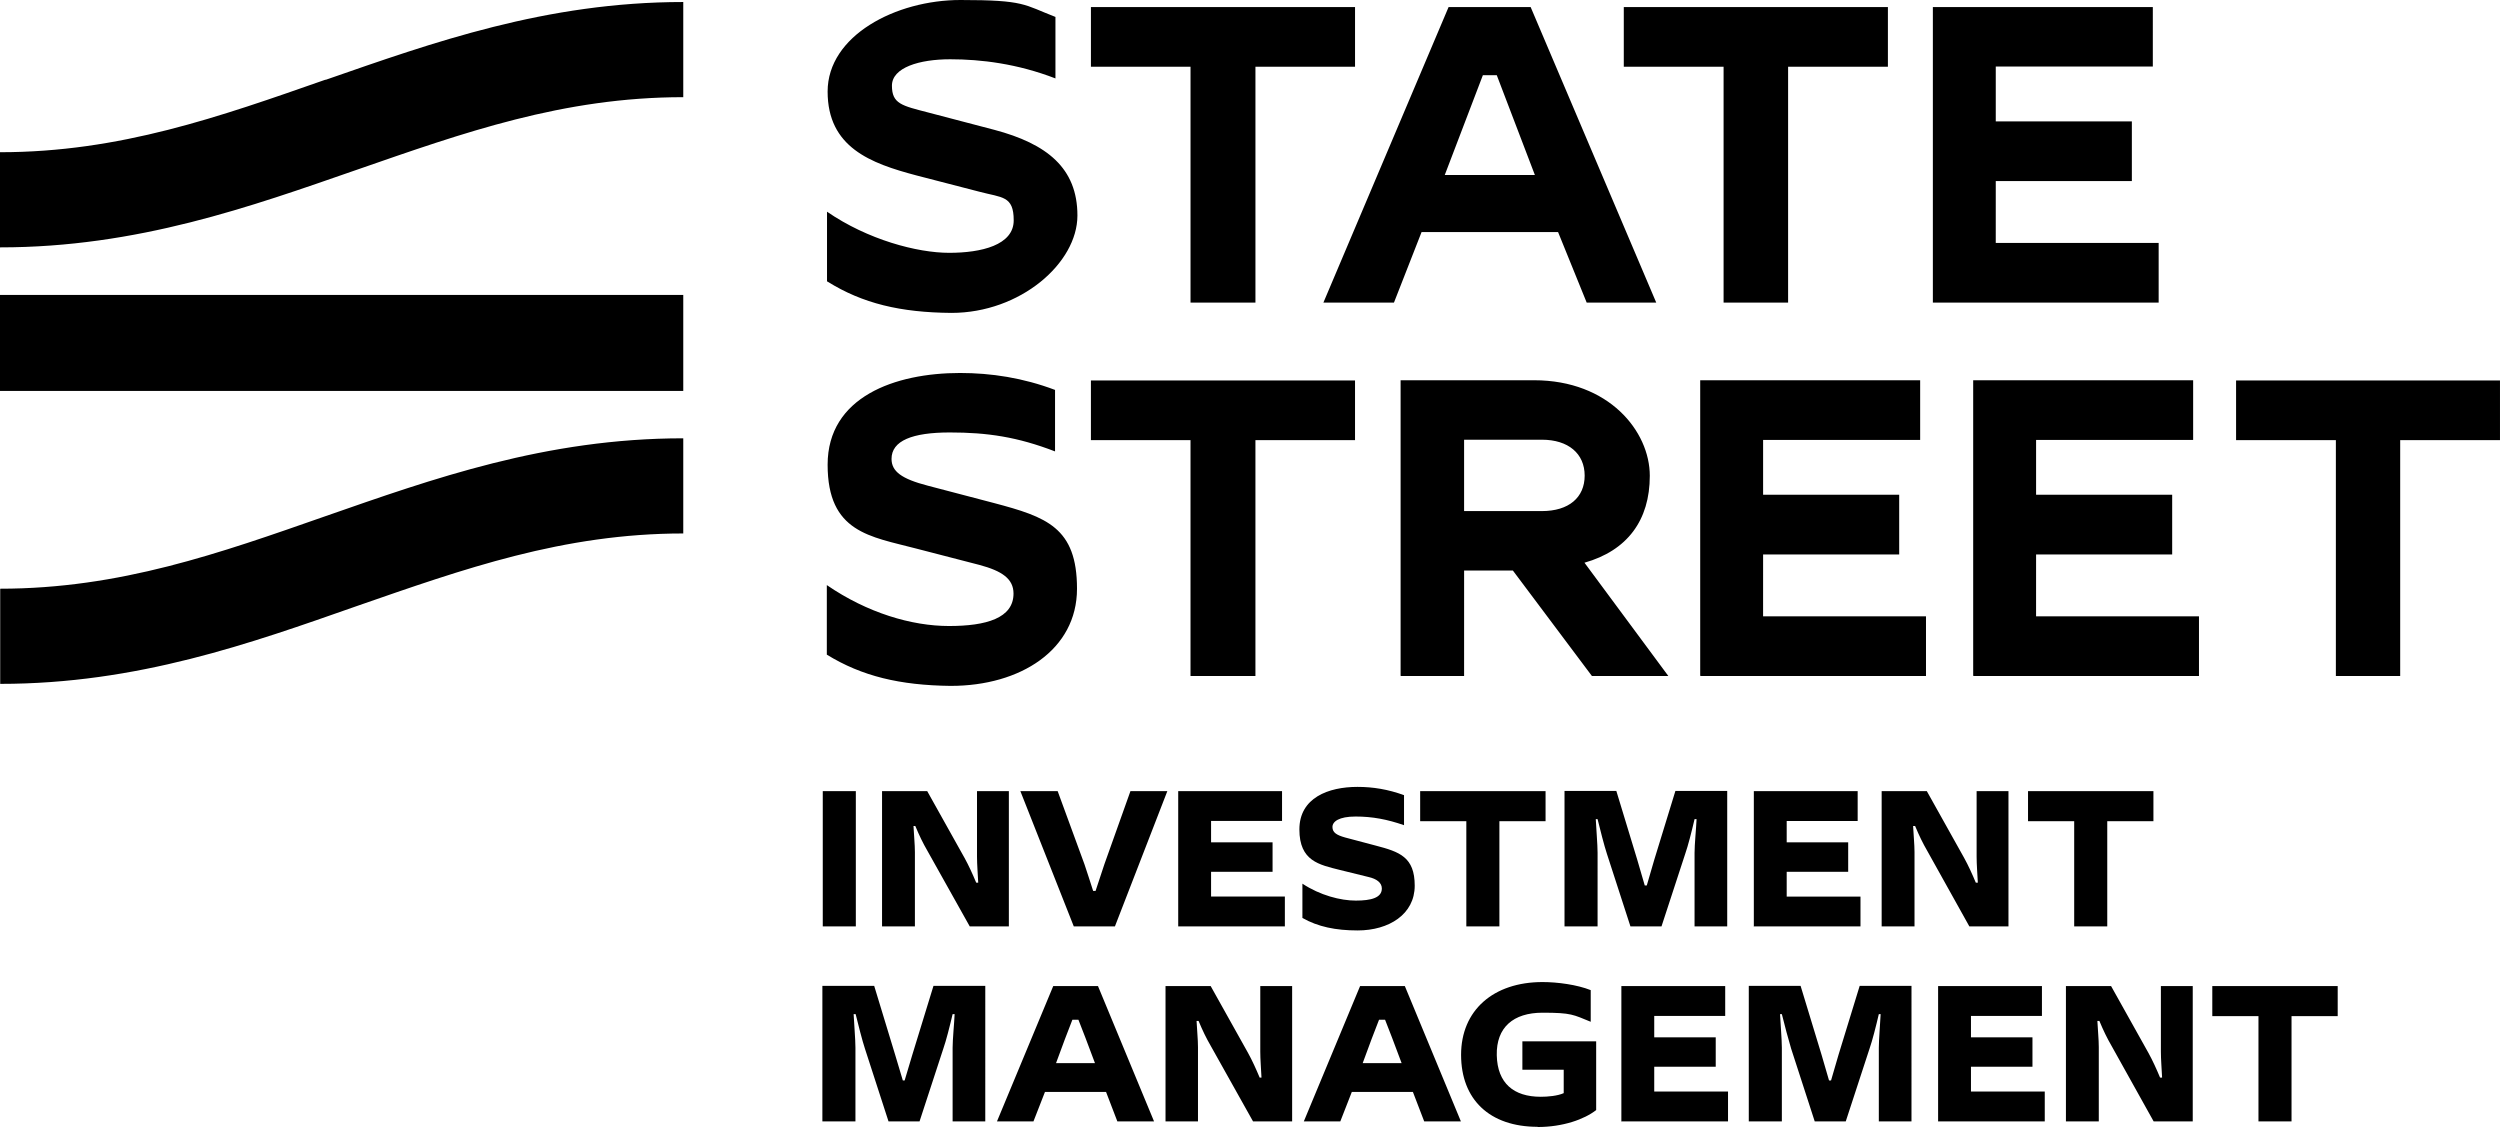 <svg xmlns="http://www.w3.org/2000/svg" viewBox="0 0 1240 559"><path d="M1120.1 556.2h16.5V504h22.9v-14.9h-62.2V504h22.9v52.2Zm-95.3 0h16.2v-36.8c0-4-.5-8.5-.7-13h1c2 4.8 3.8 8.5 6 12.3l20.9 37.5h19.4v-67.1h-15.8v32.5c0 4 .4 8.4.6 12.9h-1c-1.8-4.3-3.7-8.5-5.8-12.3l-18.5-33.1h-22.4v67.1Zm-63.6 0h53v-14.8h-36.6v-12.3h30.5v-14.6h-30.5v-10.6h35.2v-14.8h-51.5v67.2Zm-93.6 0h16.2v-36.5c0-4.2-.7-12.1-.9-16.7h.9c1.2 4.9 3.4 13.2 4.6 17.1l11.7 36.1h15.4l11.8-36.1c1.4-4 3.1-10.7 4.6-17.1h.9c-.2 4.5-.9 12.6-.9 16.7v36.5h16.2V489h-25.7l-10.5 34.2-3.7 12.7h-1l-3.7-12.7-10.4-34.2h-25.7v67.2zm-63.5 0h53v-14.8h-36.6v-12.3H851v-14.6h-30.5v-10.6h35.2v-14.8h-51.5v67.2h-.1Zm-41.5 2.8c12.6 0 23.2-3.8 29.1-8.4v-34.1h-36.6v14.1h20.5v11.6c-3.1 1.4-8 1.8-11.4 1.8-13.4 0-21.5-6.7-21.8-20.6-.3-13.8 8.2-21.1 22.7-21.1s15.2 1 23.9 4.5v-15.7c-6.8-2.7-16.5-4-23.9-4-24.4 0-40.4 14-40.4 36.1s14.1 35.7 38 35.7m-86.8-31.6 4.4-11.9 3.7-9.6h3l3.5 9 4.7 12.5zm-29.3 28.9h18.2l5.7-14.6h30.3l5.6 14.6h18.2l-27.8-67.1h-22.2l-27.9 67.1Zm-68.6 0h16.2v-36.8c0-4-.5-8.5-.7-13h1c2 4.8 3.8 8.5 6 12.3l21 37.5h19.4v-67.1h-15.8v32.5c0 4 .4 8.4.6 12.9h-.9c-1.8-4.3-3.7-8.5-5.8-12.3l-18.5-33.1h-22.4v67.1Zm-54.2-28.9 4.4-11.9 3.7-9.6h3l3.5 9 4.7 12.5zm-29.4 28.9h18.2l5.7-14.6h30.3l5.6 14.6h18.2l-27.8-67.1h-22.2l-27.9 67.1zm-86.3 0h16.2v-36.5c0-4.2-.7-12.1-.9-16.7h1c1.2 4.9 3.3 13.2 4.6 17.1l11.7 36.1h15.4l11.8-36.1c1.4-4 3.1-10.7 4.6-17.1h1c-.2 4.5-1 12.6-1 16.7v36.5h16.2V489H463l-10.5 34.2-3.8 12.7h-.9l-3.8-12.7-10.4-34.2h-25.7v67.2zm620.6-96.7h16.5v-52.2h22.9v-14.9h-62.2v14.9h22.9v52.2Zm-95.3 0h16.2v-36.8c0-4-.5-8.5-.7-13h1c2 4.8 3.8 8.5 6 12.3l20.9 37.5h19.4v-67.1h-15.8v32.5c0 4 .4 8.4.6 12.9h-1c-1.8-4.3-3.7-8.5-5.8-12.3l-18.5-33.1h-22.4v67.1Zm-63.6 0h53v-14.8h-36.6v-12.3h30.5v-14.6h-30.5v-10.6h35.2v-14.8h-51.5v67.2h-.1Zm-93.6 0h16.2V423c0-4.2-.7-12.1-.9-16.7h.9c1.2 4.9 3.3 13.2 4.6 17.1l11.7 36.1h15.4l11.8-36.1c1.4-4 3.1-10.7 4.6-17.1h1c-.2 4.5-1 12.6-1 16.7v36.5h16.2v-67.2H831l-10.5 34.2-3.7 12.7h-1l-3.7-12.7-10.4-34.2H776v67.2zm-49 0h16.5v-52.2h22.9v-14.9h-62.2v14.9h22.9v52.2Zm-53.8 2c15.5 0 28.3-8 28.3-22.2s-7.5-16.8-19.4-19.9l-15.1-4c-4.3-1.2-6.3-2.5-6.3-5.2s3.2-5.2 11.5-5.2 15.7 1.4 24 4.3v-14.9c-8-2.9-15.4-4.1-23.1-4.1-14.4 0-28.8 5.4-28.8 21.1s9.8 17.5 20.1 20.1l14.2 3.5c4 .9 6.6 2.8 6.6 5.7 0 4.6-5.3 6-12.9 6s-17.7-2.6-26.5-8.4v17c7.7 4.4 16.6 6.2 27.3 6.2m-88.9-2h52.9v-14.8h-36.6v-12.3h30.5v-14.6h-30.5v-10.6h35.2v-14.8h-51.5v67.2Zm-52 0H553l26-67.1h-18.3l-12.9 36.2-4.4 13.3h-1.2c-1.2-3.7-3-9.4-4.3-13.2l-13.3-36.3h-18.5l26.5 67.1zm-94.8 0h16.2v-36.8c0-4-.5-8.5-.7-13h.9c2 4.8 3.8 8.5 6 12.3l21 37.5h19.4v-67.1h-15.8v32.5c0 4 .4 8.4.6 12.9h-1c-1.8-4.3-3.7-8.5-5.8-12.3l-18.5-33.1h-22.4v67.1Zm-29.5 0h16.4v-67.1h-16.4zm318.1-206v-35.4h38.6c13.1 0 21.2 6.9 21.2 17.8s-7.9 17.6-21.2 17.6zm-31.5 81.8h31.5V283h24.2l39.2 52.3h37.9l-41.6-56.2c21.2-6 32.4-21 32.4-43.1s-20.3-47.4-57.4-47.4h-66.2v146.6h.2Zm284.2 0h111.8v-29.6h-80.8V275h67.5v-29.6h-67.5v-27.2h77.9v-29.6H978.7v146.6h.2Zm-135.4 0h111.8v-29.6h-80.8V275H942v-29.6h-67.5v-27.2h77.9v-29.6H843.3v146.6h.2Zm315 0h32v-117h49.5v-29.6h-130.9v29.6h49.5v117Zm-567.8 0h32v-117h49.4v-29.6h-131v29.6h49.4v117Zm-119 4.9c34.3 0 62.5-17.8 62.5-48.2S519 256.4 493 249.5l-32.8-8.6c-13.1-3.4-18-7.1-18-13.3 0-9 10.3-13.1 28.9-13.1s33.5 2.2 52.2 9.4v-30.5c-15.9-6-31.7-8.4-47.1-8.4-32.2 0-65.7 11.8-65.7 45.5s21.2 35.6 44 41.6l31.3 8.1c11.2 3 16.9 6.9 16.9 14.2 0 12.2-13.5 16.1-32 16.1s-40.5-6.5-60.6-20.3v34.5c17.4 10.7 36.2 15.2 61.4 15.5zm487.2-190.1h111.8v-29.6h-80.8V89.8h67.5V60.2h-67.5V33h77.9V3.5H958.7v146.6zM716.6 86.8l18.9-49.5h6.9l18.9 49.5zm-60.2 63.3h35l13.7-35h67.7l14.2 35h34.5L759.2 3.5h-40.7zm198.6 0h31.9v-117h49.5V3.5h-131v29.6h49.5v117Zm-264.3 0h32v-117h49.4V3.5h-131v29.6h49.4v117Zm-180.5-10.6V105c20.2 13.9 44.7 20.4 60.6 20.4s32-3.8 32-16.1-5.8-11.2-17-14.2L454.5 87c-22.7-6-44-13.9-44-41.6S444.3 0 476.4 0s31.3 2.3 47.1 8.4v30.5c-18.9-7.3-36.9-9.5-52.2-9.5s-28.9 4.1-28.9 13.1 4.9 9.9 18 13.3l32.8 8.6c26 6.9 41.2 18.9 41.2 42.5s-28.3 48.3-62.5 48.3c-25.3-.2-44.1-4.7-61.4-15.5h-.1ZM0 292c59.5 0 108.9-17.6 161.5-36 53.1-18.5 109.2-38.6 177.4-38.6v47.2c-59.6 0-108.9 17.6-161.9 36C124.3 319.1 68.2 339.2.1 339.2V292Zm0-145.7h338.9v47.6H0zM161.5 39.6C214.7 21.1 270.8 1 338.9 1v47.2c-59.6 0-108.9 17.6-161.9 36-52.7 18.3-108.8 38.5-177 38.5V75.5c59.5 0 108.9-17.6 161.5-36Z"/></svg>